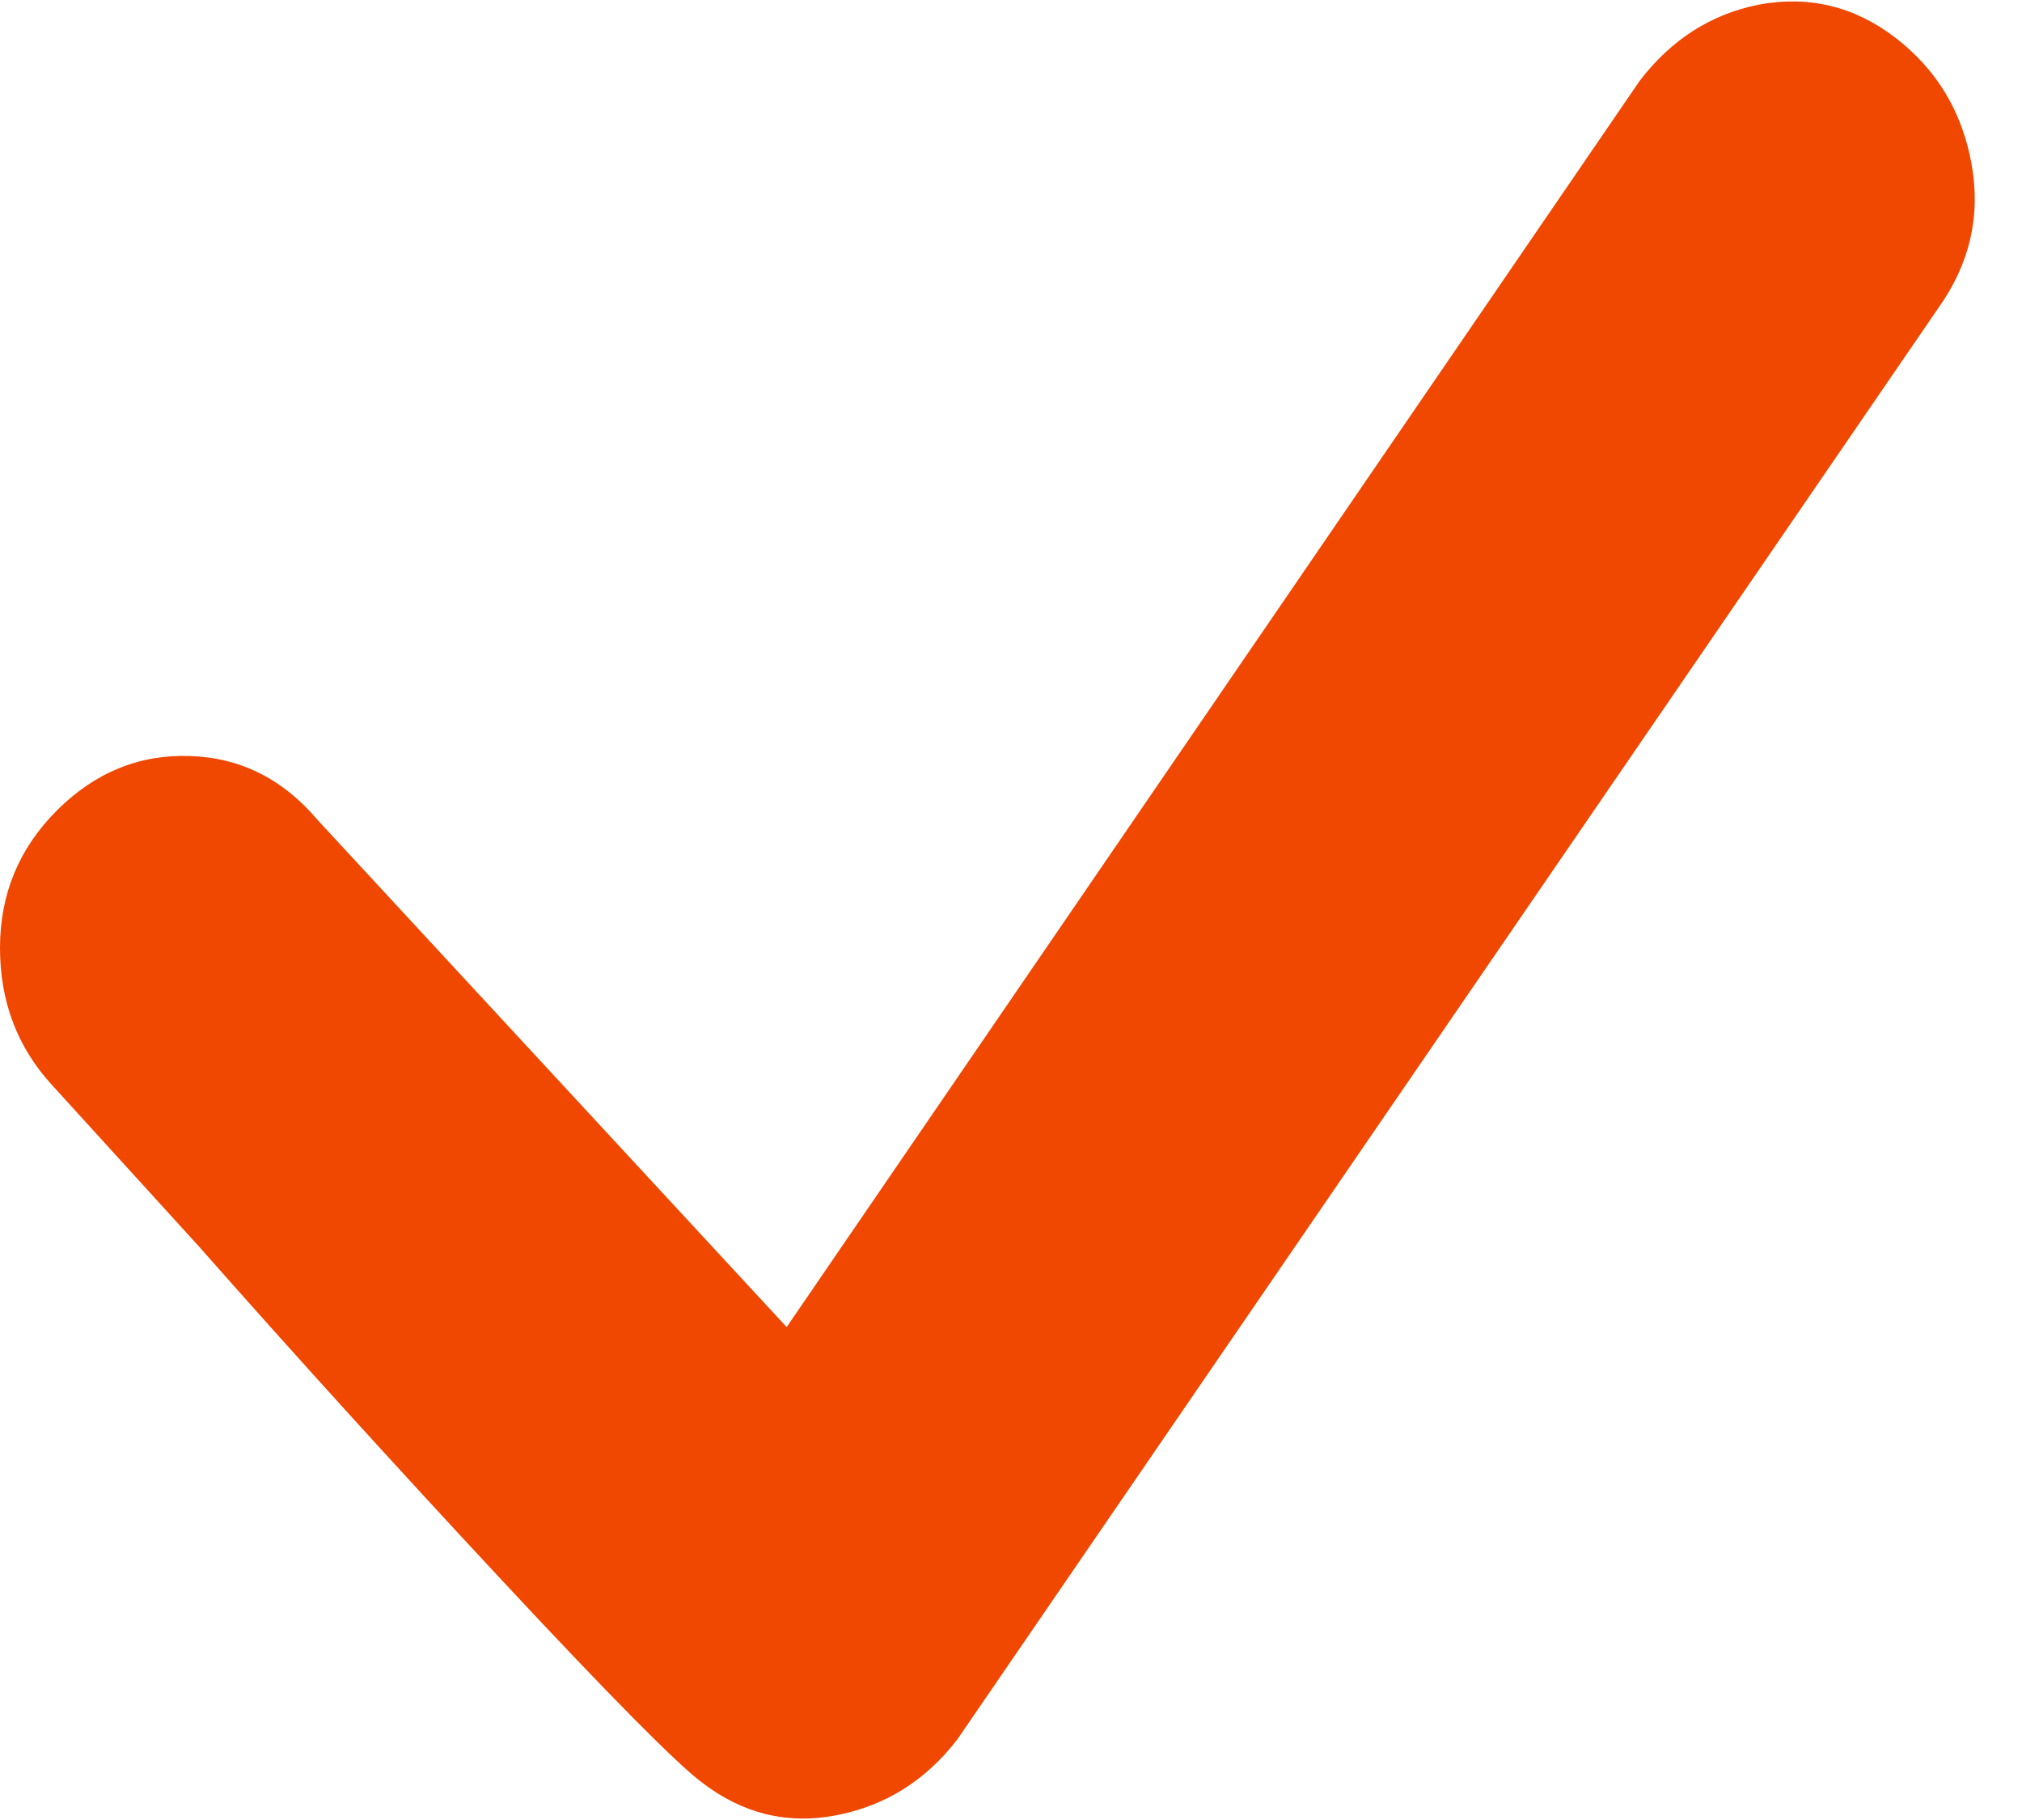 <?xml version="1.0" encoding="utf-8"?>
<svg xmlns="http://www.w3.org/2000/svg" width="20" height="18" viewBox="0 0 20 18">
    <path fill="#F04701" d="M17.39.047c.5-.094.954.015 1.36.328.406.313.656.727.75 1.242.094.516-.016.992-.328 1.43L9.469 17.203c-.313.406-.711.656-1.196.75-.484.094-.93-.015-1.335-.328-.25-.188-.907-.852-1.97-1.992-1.062-1.14-2.062-2.242-3-3.305L.517 10.734C.172 10.36 0 9.906 0 9.375s.187-.984.563-1.36c.375-.374.812-.554 1.312-.538.5.015.922.226 1.266.632l4.64 5.016L16.22.797c.312-.406.703-.656 1.172-.75z"/>
</svg>
